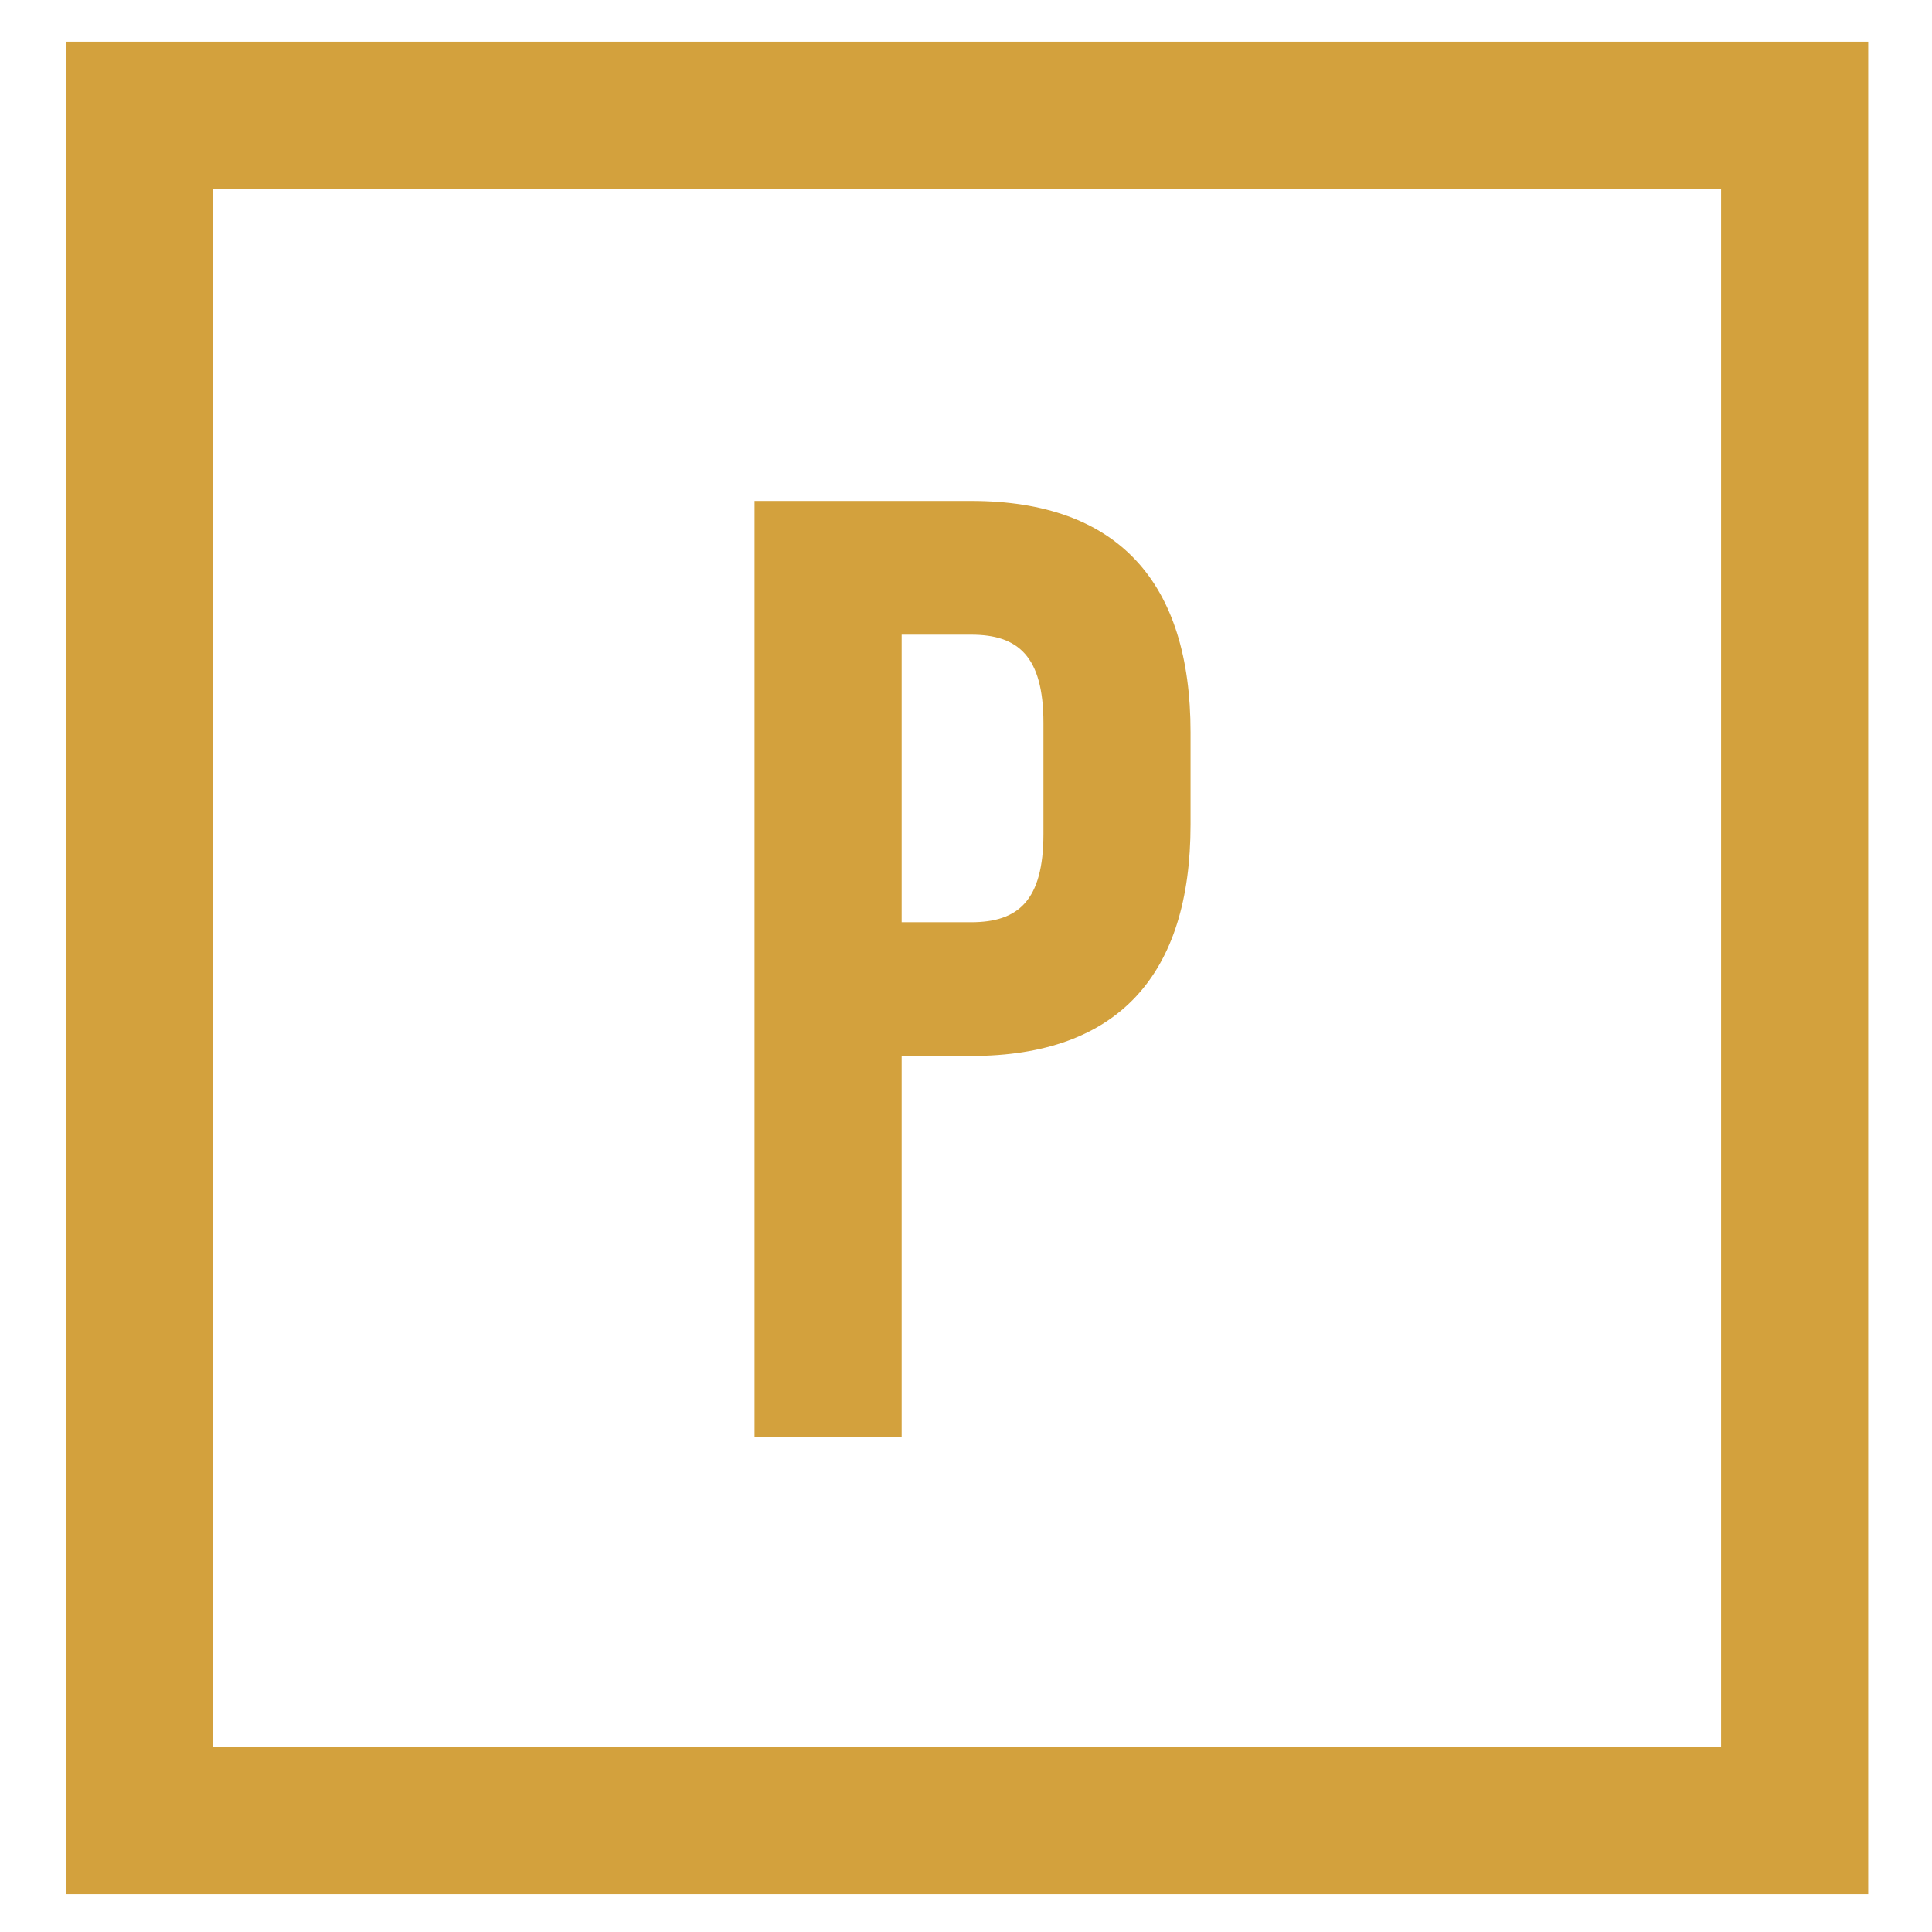 <svg width="500" height="500" viewBox="0 0 500 500" fill="none" xmlns="http://www.w3.org/2000/svg">
<path d="M195.276 129.641H251.348C289.422 129.641 308.112 150.755 308.112 189.521V213.403C308.112 252.169 289.422 273.283 251.348 273.283H233.349V371.963H195.276V129.641ZM251.348 238.67C263.462 238.67 270.039 233.132 270.039 215.826V187.098C270.039 169.791 263.462 164.253 251.348 164.253H233.349V238.67H251.348Z" fill="#D3A13D"/>
<path d="M483.488 490.209L17 490.209V10.791L483.488 10.791V490.209ZM55.074 452.136L445.414 452.135V48.864L55.074 48.865V452.136Z" fill="#D3A13D"/>
</svg>
